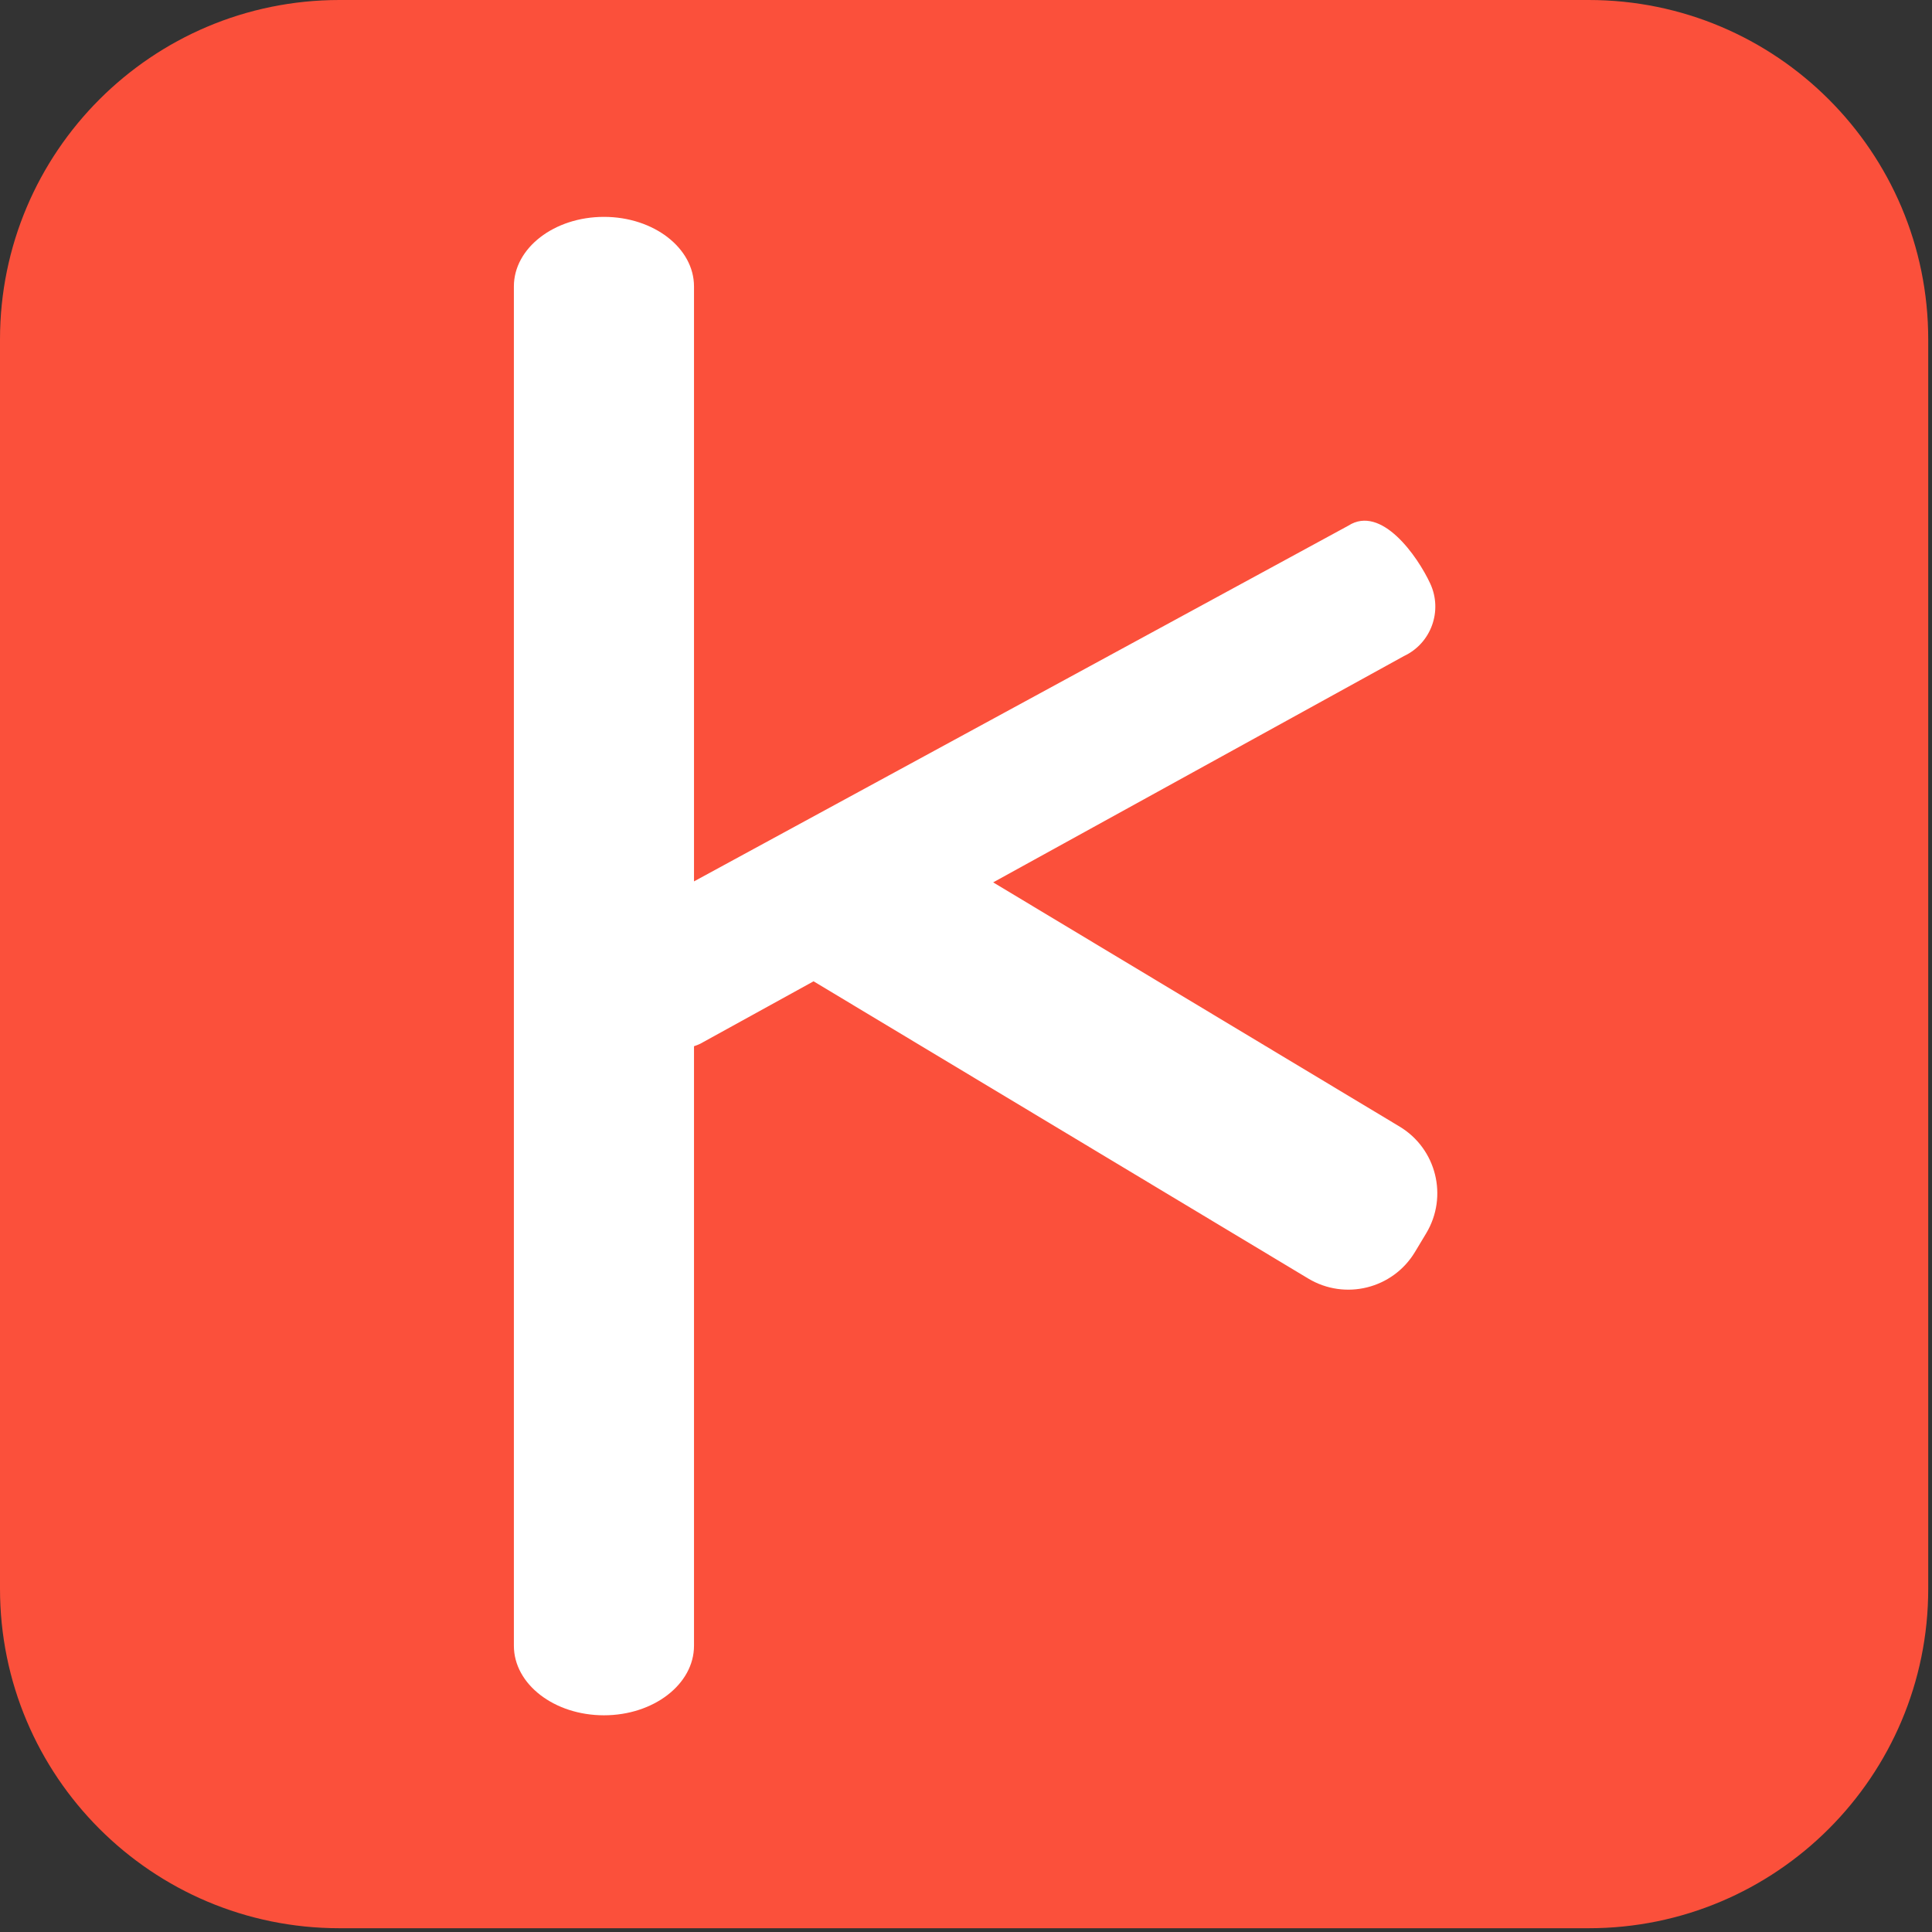 <svg xmlns="http://www.w3.org/2000/svg" width="512" height="512" viewBox="0 0 512 512">
  <rect x="0" y="0" width="512" height="512" fill="#333333" stroke="none"/>
  <g fill="none" fill-rule="evenodd">
    <path fill="#FFF" d="M77,31 L454,31 L454,473 L77,473 L77,31 Z"/>
    <path fill="#FB503B" d="M263.199,233.837 L372.058,173.865 C379.258,170.498 382.38,161.901 379.032,154.662 C375.686,147.424 366.071,133.685 357.325,139.307 L183.918,233.575 L183.918,75.907 C183.918,65.727 173.232,57.474 160.051,57.474 C146.869,57.474 136.183,65.727 136.183,75.907 L136.183,436.138 C136.183,446.318 146.869,454.571 160.051,454.571 C173.232,454.571 183.918,446.318 183.918,436.138 L183.918,277.262 C184.467,277.082 185.012,276.867 185.549,276.616 L215.606,260.056 C215.678,260.101 215.75,260.145 215.822,260.188 L346.701,338.828 C356.46,344.692 369.125,341.534 374.989,331.775 L377.955,326.839 C383.819,317.08 380.661,304.415 370.902,298.551 L263.199,233.837 Z M89.956,0 L421.044,0 C470.725,-5.32521884e-14 511,40.275 511,89.956 L511,421.044 C511,470.725 470.725,511 421.044,511 L89.956,511 C40.275,511 6.08420714e-15,470.725 0,421.044 L0,89.956 C-6.08420714e-15,40.275 40.275,9.12631071e-15 89.956,0 Z"/>
  </g>
</svg>
